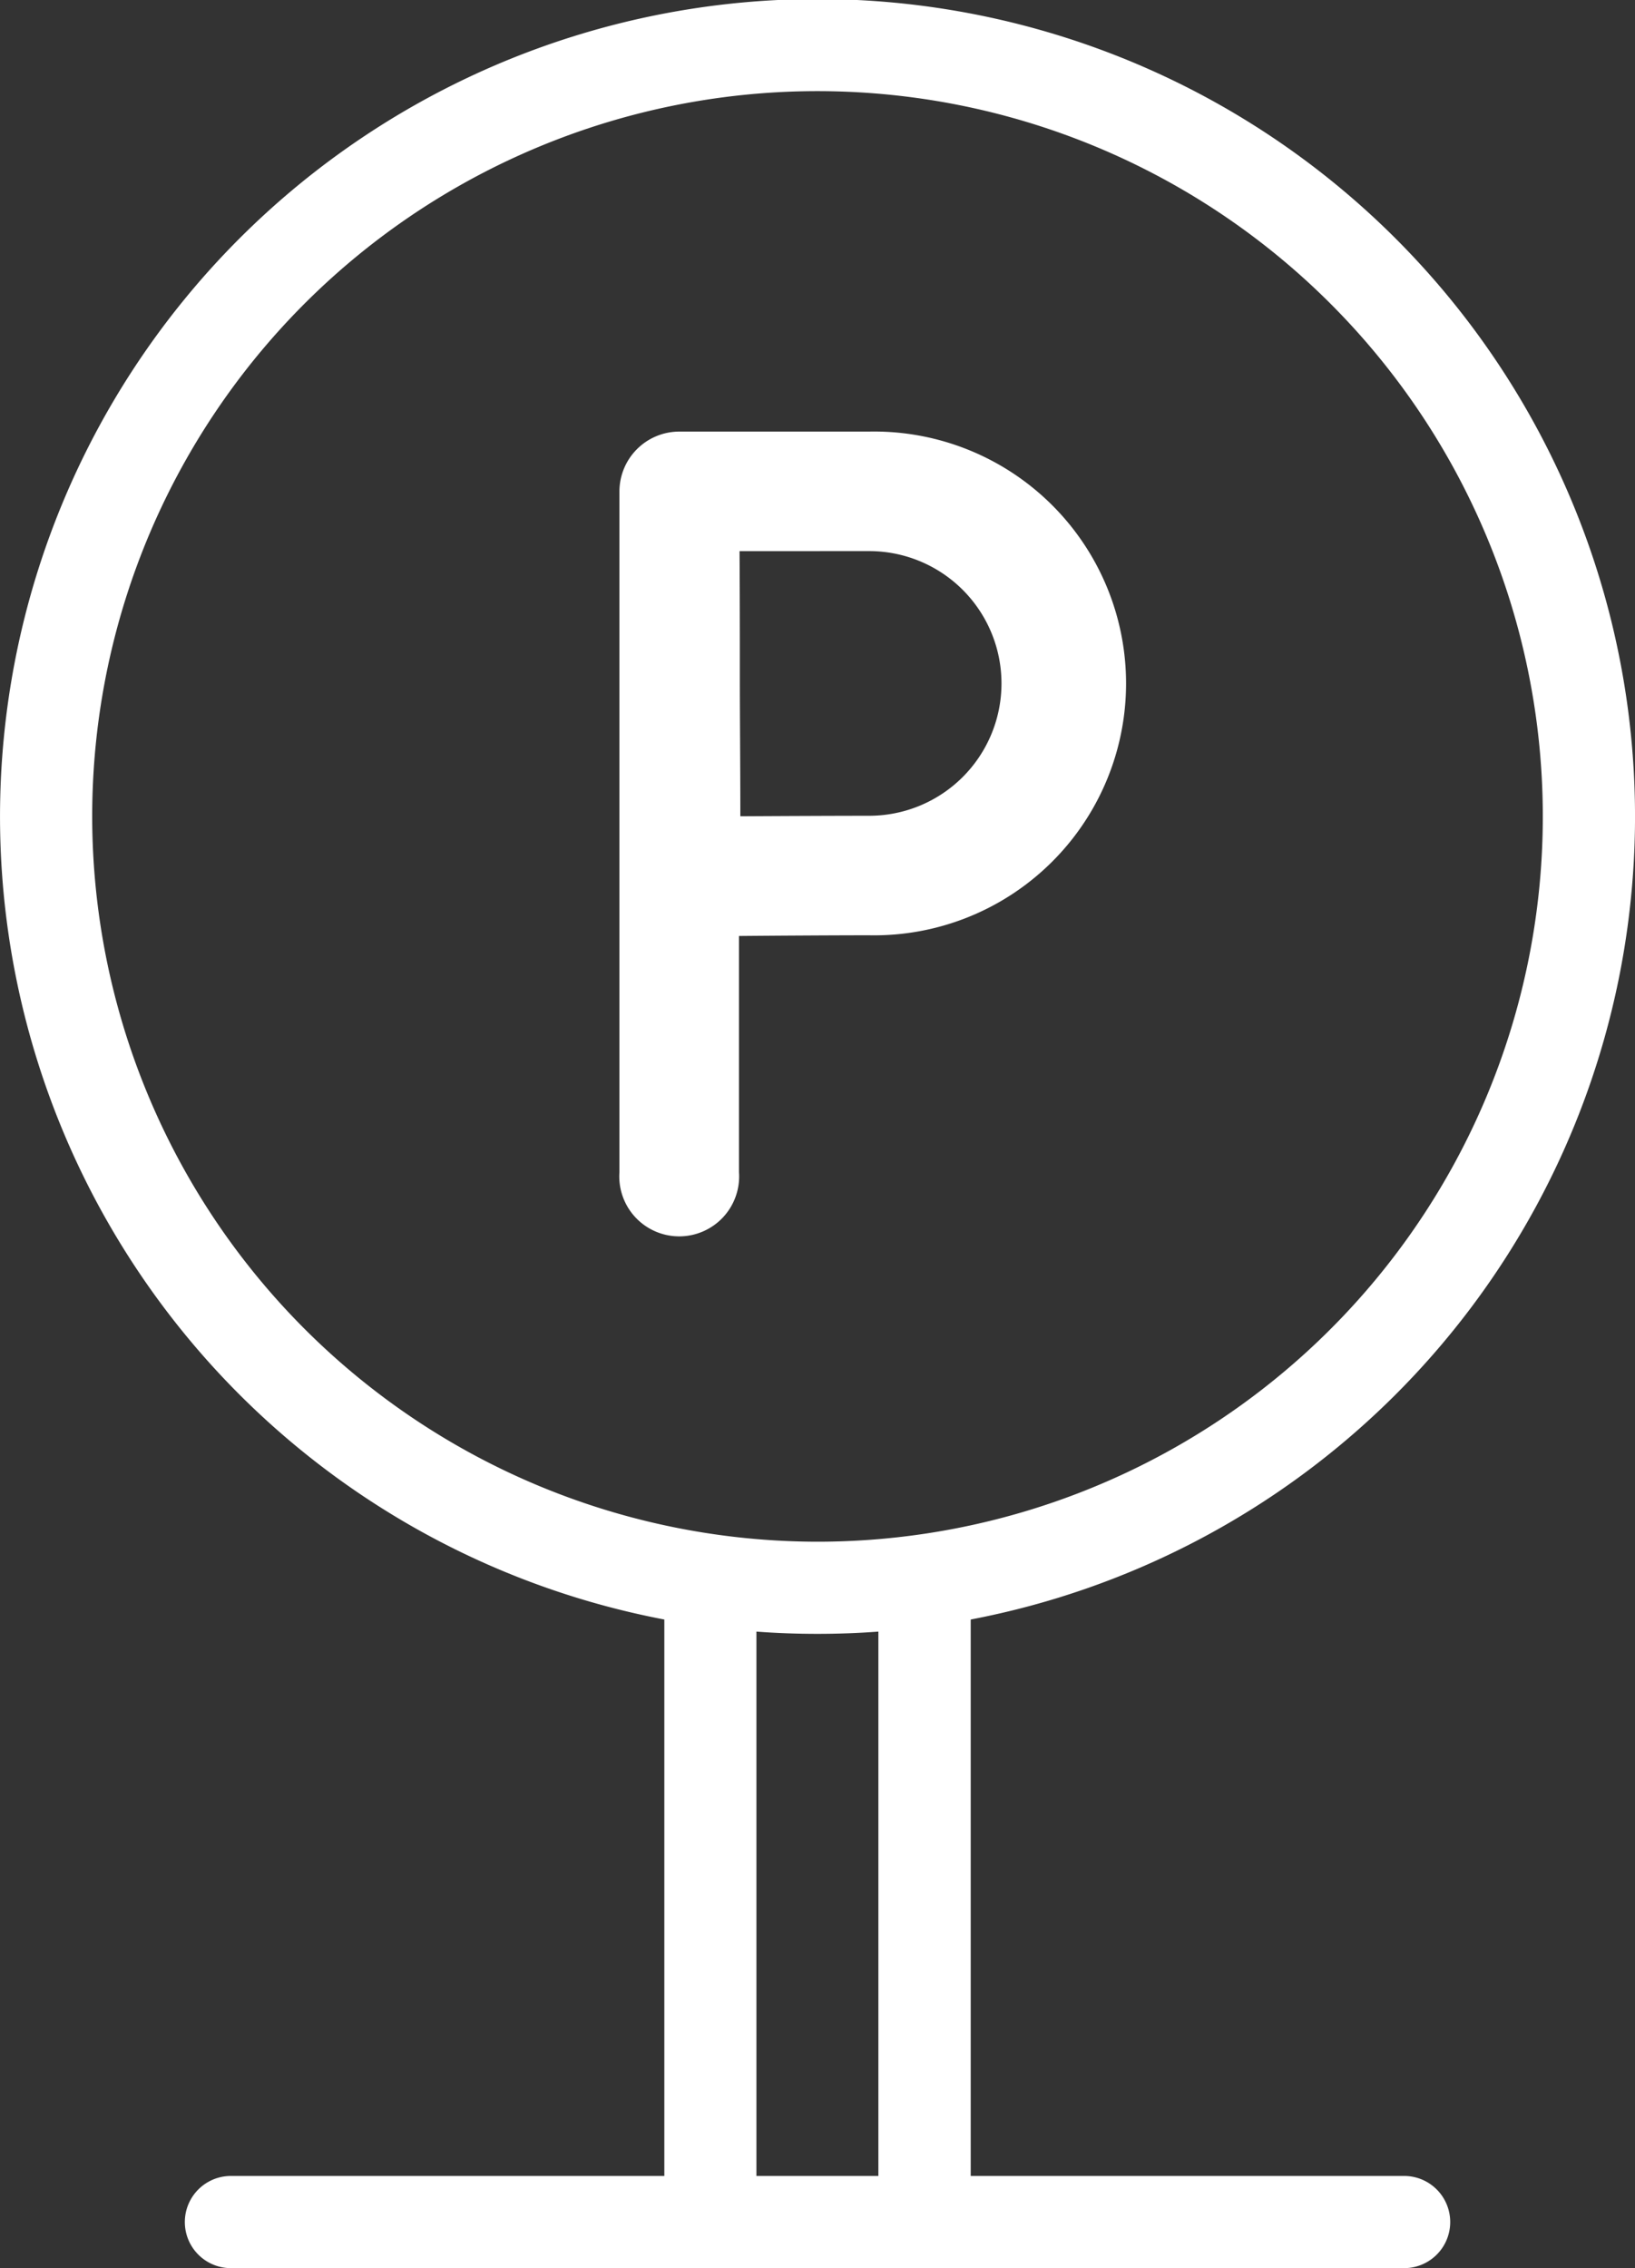 <svg xmlns="http://www.w3.org/2000/svg" width="32.738" height="45.417" viewBox="0 0 32.738 45.417">
  <rect x="0" y="0" width="32.738" height="45.417" fill="#333333" stroke="none"/>
  <g id="parking-sign" transform="translate(-78.691)">
    <path id="Path_284" data-name="Path 284" d="M106.806,43.571H98.128V32.429a16.369,16.369,0,1,0-6.135,0V43.571H83.315a.923.923,0,1,0,0,1.846h23.491a.923.923,0,0,0,0-1.846ZM80.537,16.359A14.523,14.523,0,1,1,95.06,30.871,14.534,14.534,0,0,1,80.537,16.359Zm13.3,27.212v-10.9q.6.045,1.221.045t1.221-.045v10.9Z" transform="translate(0)" fill="#fff"/>
    <path id="Path_286" data-name="Path 286" d="M230.639,123.542a5.044,5.044,0,1,0,0-10.086h-3.8a1.2,1.2,0,0,0-1.2,1.2v13.63a1.2,1.2,0,1,0,2.394,0v-4.73C228.91,123.548,230.046,123.542,230.639,123.542Zm0-7.693a2.65,2.65,0,1,1,0,5.3c-.591,0-1.711.005-2.579.01,0-.892-.01-2.057-.01-2.66,0-.51,0-1.721-.006-2.649Z" transform="translate(-134.545 -104.814)" fill="#fff"/>
  </g>
</svg>
